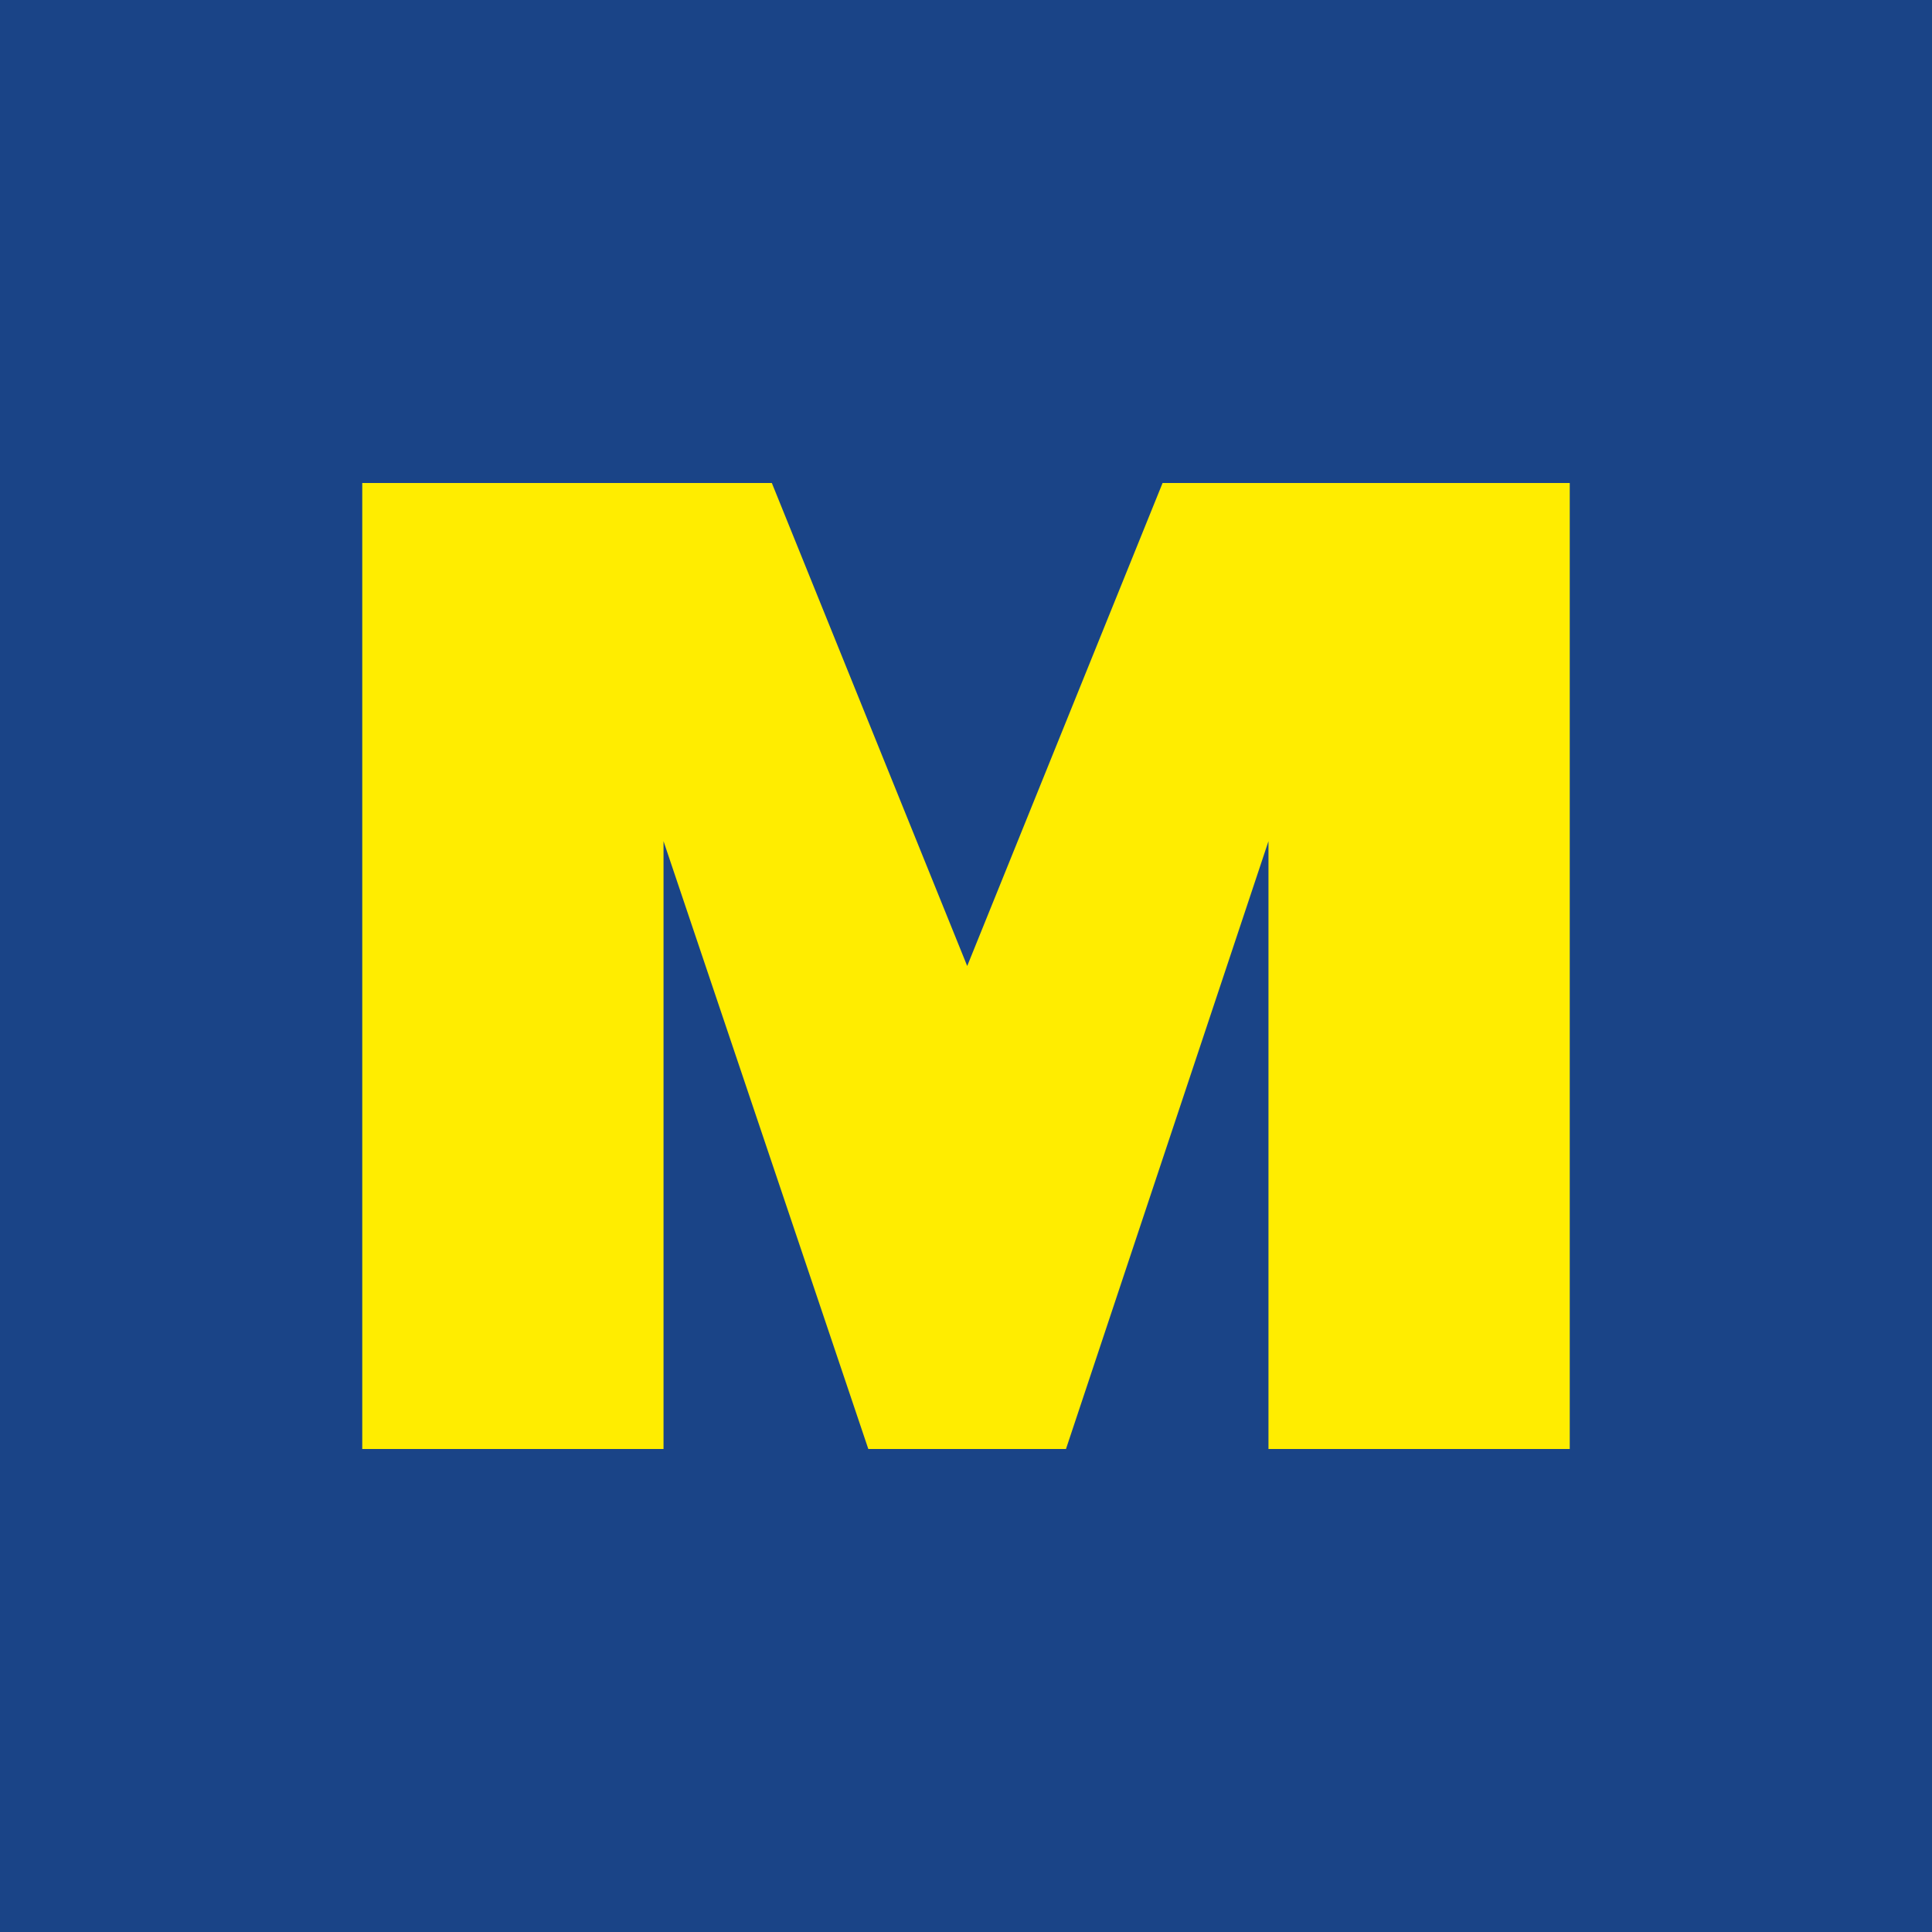 <svg width="16" height="16" viewBox="0 0 16 16" fill="none" xmlns="http://www.w3.org/2000/svg">
<rect width="16" height="16" fill="#1A4487"/>
<path d="M8.828 12L10.505 6.966V12H13V4H9.628L8.01 8L6.392 4H3V12H5.495V6.966L7.191 12H8.828Z" fill="#FFED00"/>
</svg>
